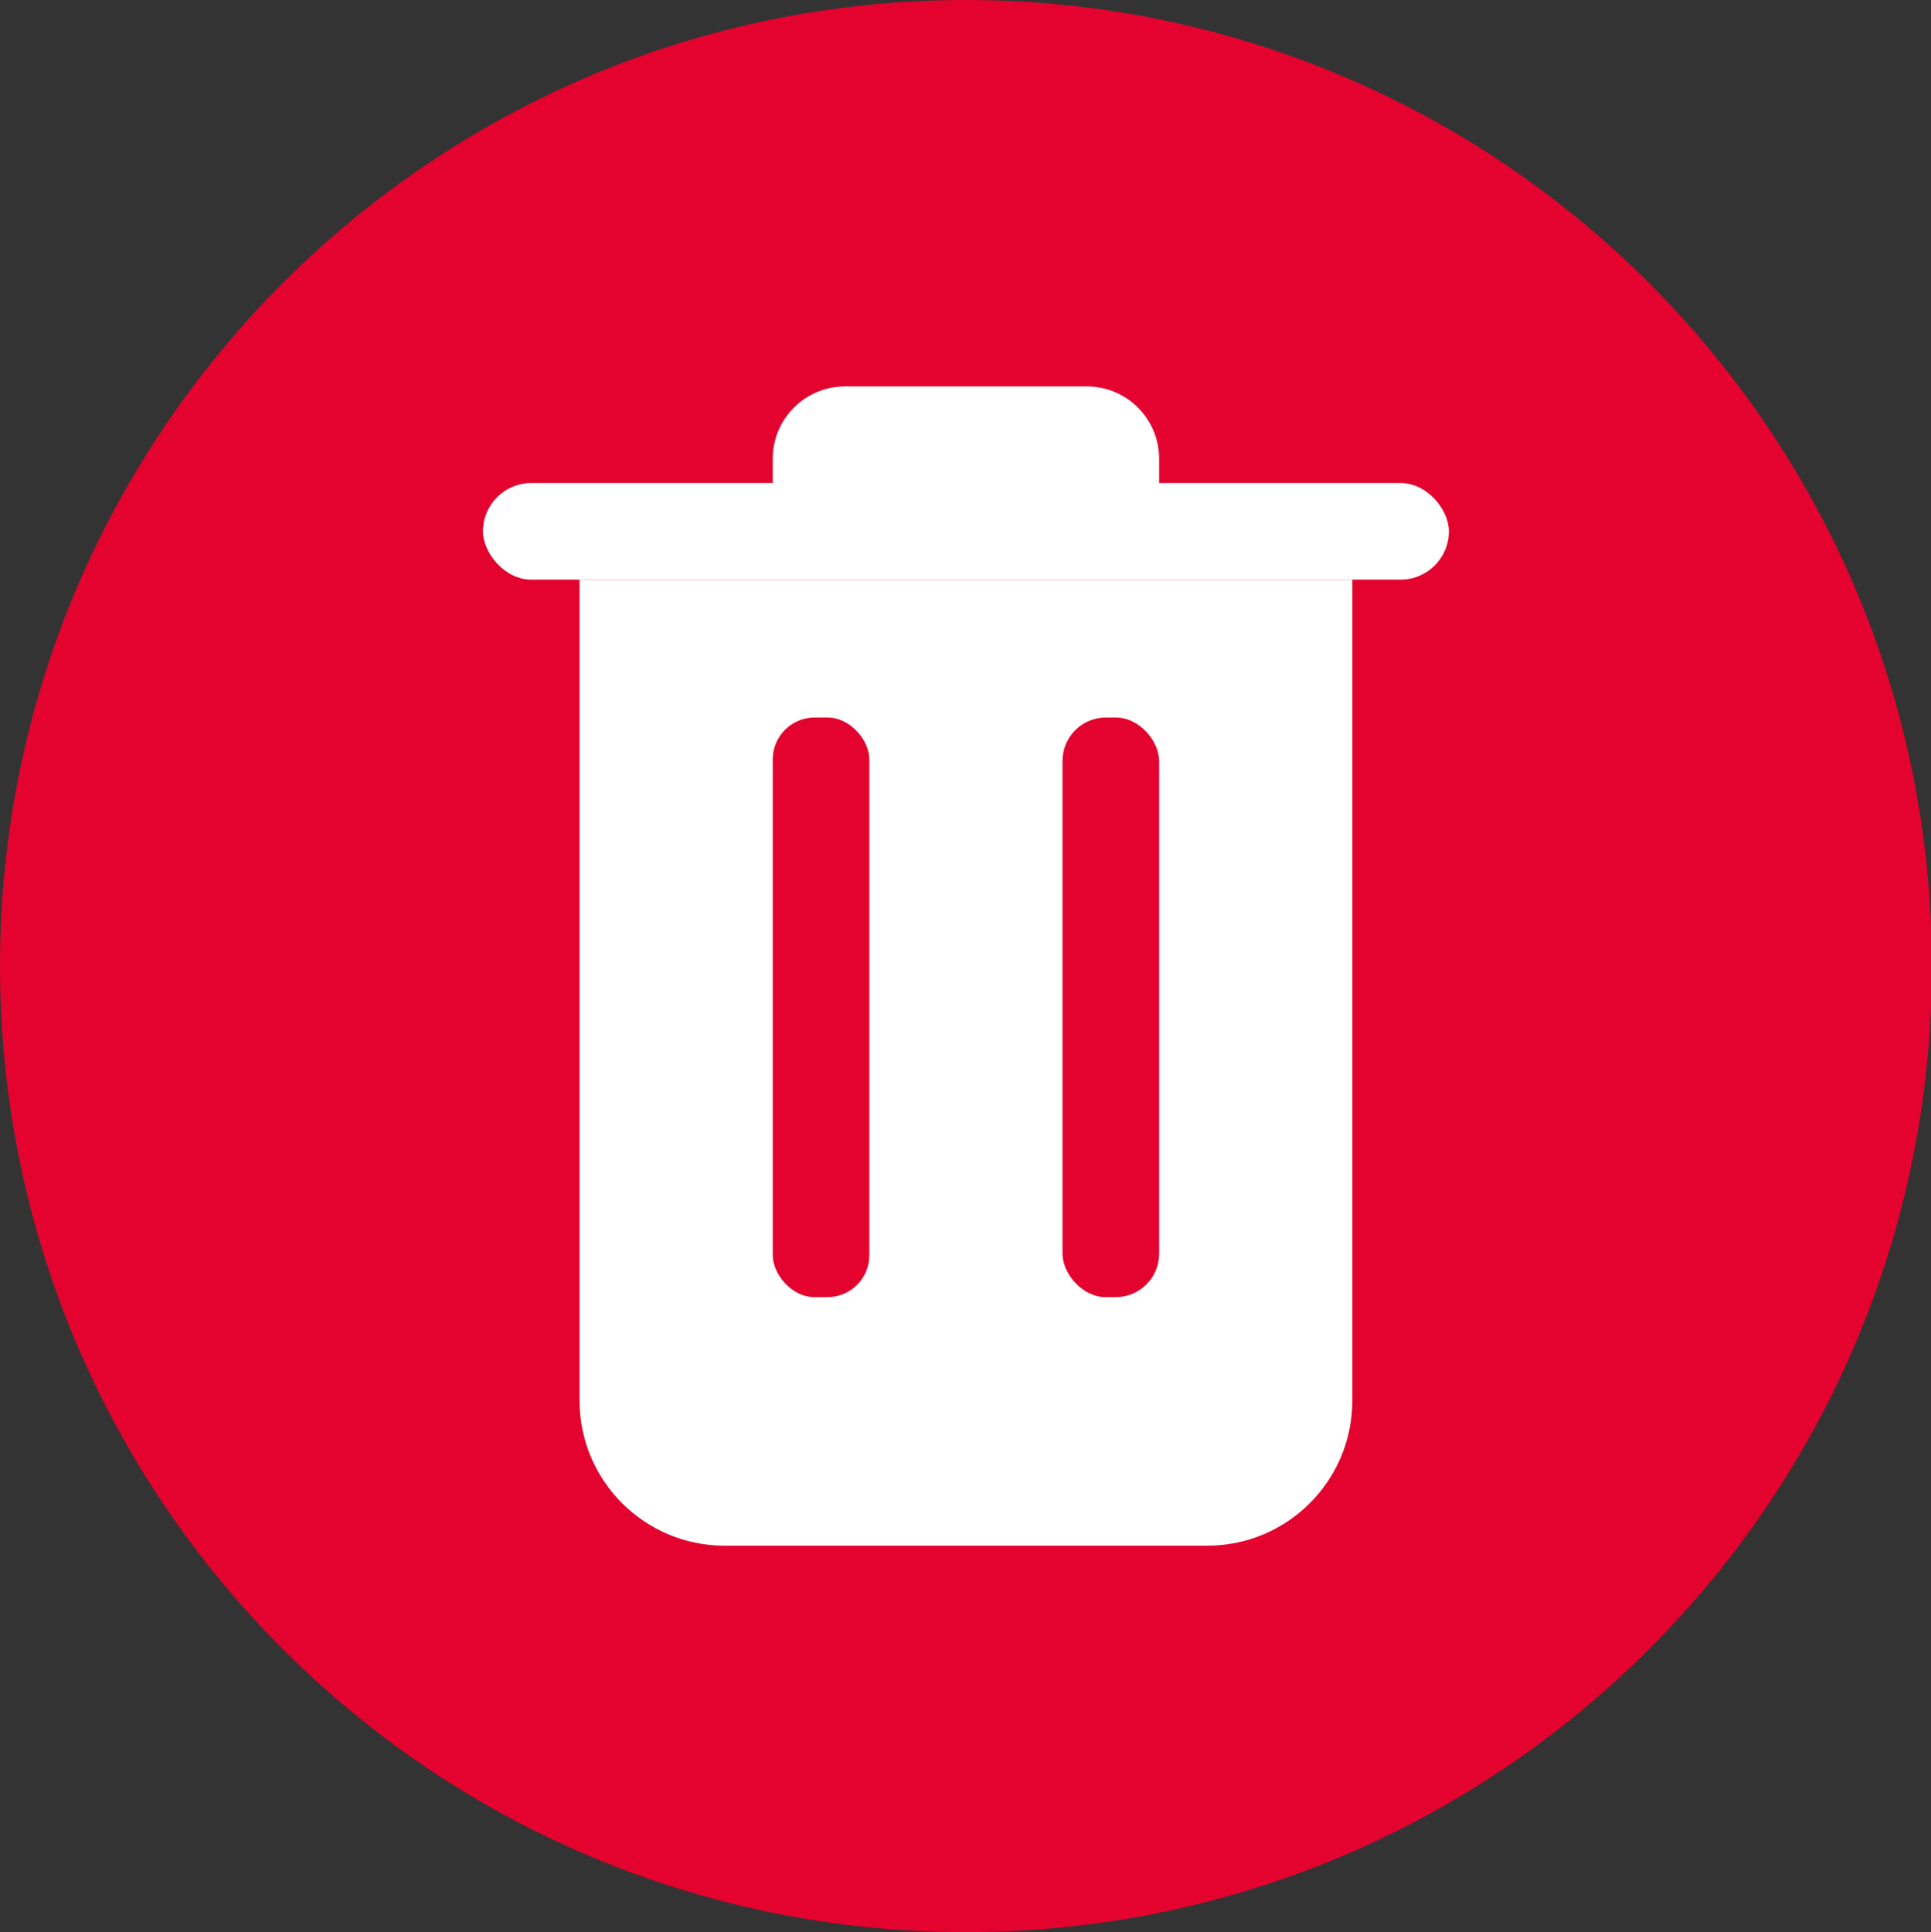 <?xml version="1.0" encoding="UTF-8"?>
<svg id="icon-bin" xmlns="http://www.w3.org/2000/svg" viewBox="0 0 65.97 66">
  <rect x="0" y="0" width="65.97" height="66" fill="#333333" stroke="none"/>
  <defs>
    <style>
      .cls-1 {
        fill-rule: evenodd;
      }

      .cls-1, .cls-2 {
        fill: #e3032e;
      }

      .cls-3 {
        fill: #fff;
      }
    </style>
  </defs>
  <path class="cls-1" d="M33,0C14.77,0,0,14.77,0,33s14.77,33,33,33,33-14.77,33-33S51.23,0,33,0Z"/>
  <path class="cls-3" d="M19.8,19.8h26.4v28.05c0,2.73-2.22,4.95-4.95,4.95h-16.5c-2.73,0-4.95-2.22-4.95-4.95v-28.05h0Z"/>
  <rect class="cls-3" x="16.5" y="16.5" width="33" height="3.3" rx="1.65" ry="1.65"/>
  <path class="cls-3" d="M28.88,13.2h8.25c1.37,0,2.47,1.11,2.47,2.47v4.12h-13.2v-4.12c0-1.37,1.11-2.47,2.47-2.47Z"/>
  <rect class="cls-2" x="26.4" y="24.51" width="3.3" height="19.8" rx="1.43" ry="1.43"/>
  <rect class="cls-2" x="36.3" y="24.51" width="3.3" height="19.8" rx="1.48" ry="1.48"/>
</svg>